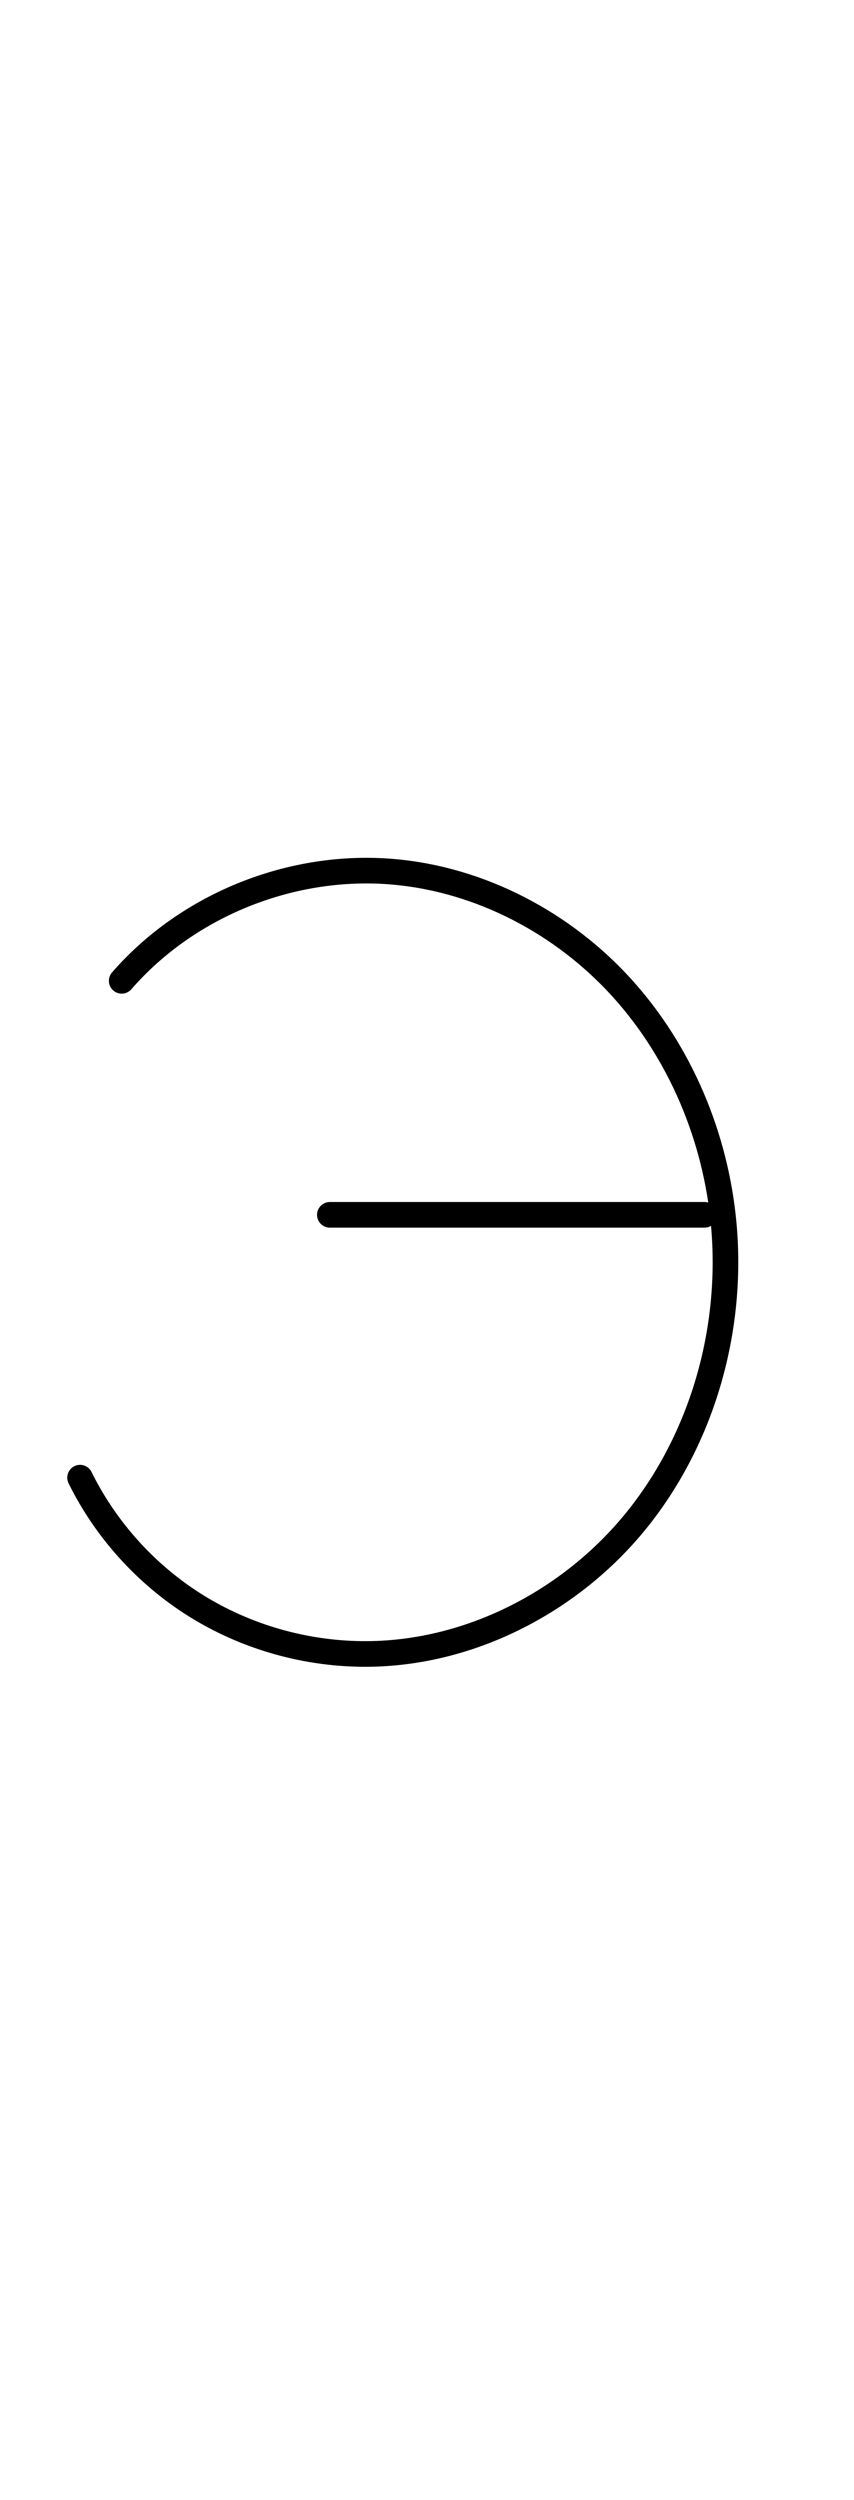 <?xml version="1.0" encoding="UTF-8"?>
<svg xmlns="http://www.w3.org/2000/svg" xmlns:inkscape="http://www.inkscape.org/namespaces/inkscape" xmlns:sodipodi="http://sodipodi.sourceforge.net/DTD/sodipodi-0.dtd" xmlns:svg="http://www.w3.org/2000/svg" version="1.1" viewBox="0 -370 400 1170">
    <sodipodi:namedview pagecolor="#ffffff" bordercolor="#666666" borderopacity="1.0" showgrid="true">
        <inkscape:grid id="grid№1" type="xygrid" dotted="false" enabled="true" visible="true" empspacing="10" />
        <sodipodi:guide id="baseline" position="0.00,370.00" orientation="0.00,1.00" />
    </sodipodi:namedview>
    <g id="glyph">
        <path d="M 154.5 204.5C 154.5 204.5 154.5 204.5 154.5 204.5C 213 204.5 271.5 204.5 330 204.5C 333.314 204.5 336 201.814 336 198.5C 336 195.186 333.314 192.5 330 192.5C 330 192.5 330 192.5 330 192.5C 271.5 192.5 213 192.5 154.5 192.5C 151.186 192.5 148.5 195.186 148.5 198.5C 148.5 201.814 151.186 204.5 154.5 204.5ZM 61.526 92.939C 61.526 92.939 61.526 92.939 61.526 92.939C 91.495 58.509 138.568 39.927 183.967 43.976C 223.275 47.482 260.469 67.223 286.855 96.336C 313.475 125.71 329.451 164.176 333.025 203.542C 337.336 251.035 323.521 300.459 293.437 337.695C 263.701 374.501 217.24 398.515 169.565 398C 143.361 397.717 117.229 390.21 94.977 376.343C 72.747 362.488 54.474 342.336 42.88 318.845C 41.414 315.873 37.816 314.653 34.845 316.12C 31.873 317.586 30.653 321.184 32.12 324.155C 32.12 324.155 32.12 324.155 32.12 324.155C 44.698 349.644 64.509 371.494 88.63 386.527C 112.743 401.554 141.039 409.693 169.435 410C 220.77 410.554 270.736 384.889 302.771 345.236C 334.808 305.583 349.568 253.046 344.975 202.458C 341.167 160.504 324.111 119.576 295.747 88.278C 267.341 56.936 227.337 35.797 185.033 32.024C 135.82 27.634 84.958 47.742 52.474 85.061C 50.299 87.56 50.561 91.35 53.061 93.526C 55.56 95.701 59.35 95.439 61.526 92.939Z" />
    </g>
</svg>
